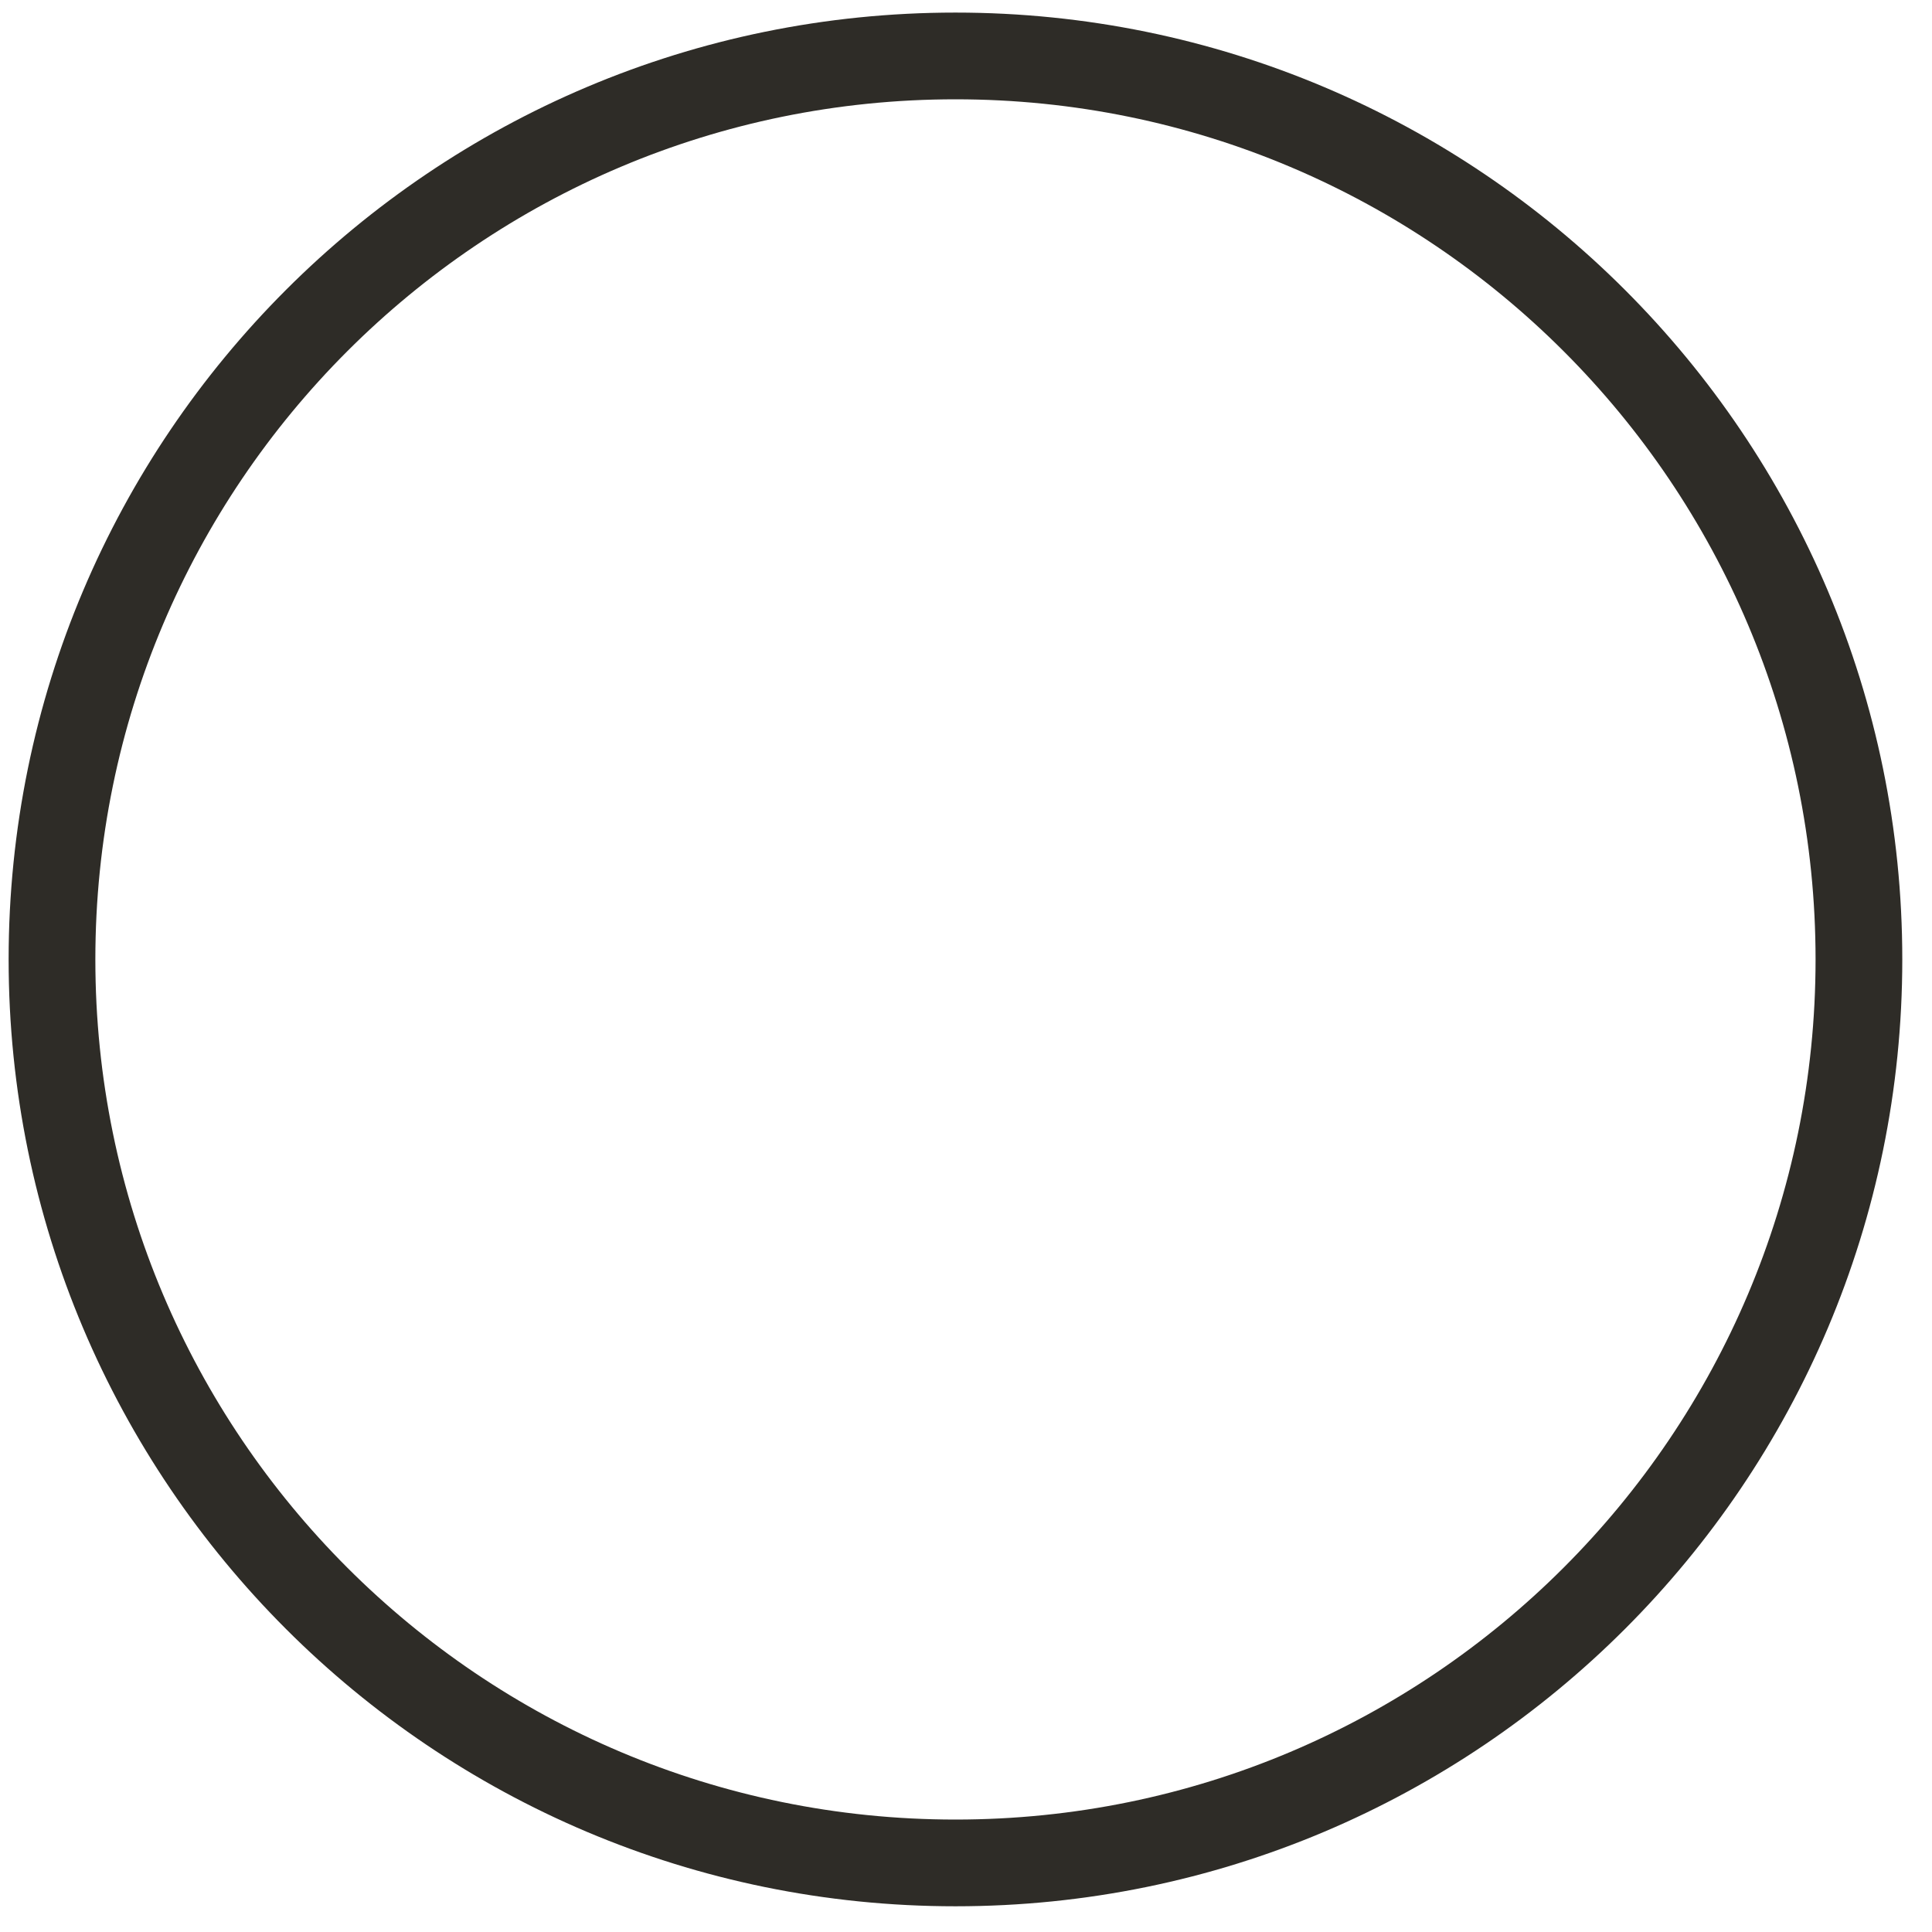 <svg xmlns="http://www.w3.org/2000/svg" fill="none" viewBox="0 0 45 45" height="45" width="45">
<path stroke-linejoin="round" stroke-linecap="round" stroke-width="2.02" stroke="#2E2C27" d="M22.255 43.391C33.877 43.391 43.298 33.969 43.298 22.347C43.298 10.725 33.877 1.303 22.255 1.303C10.633 1.303 1.211 10.725 1.211 22.347C1.211 33.969 10.633 43.391 22.255 43.391Z"></path>
</svg>
